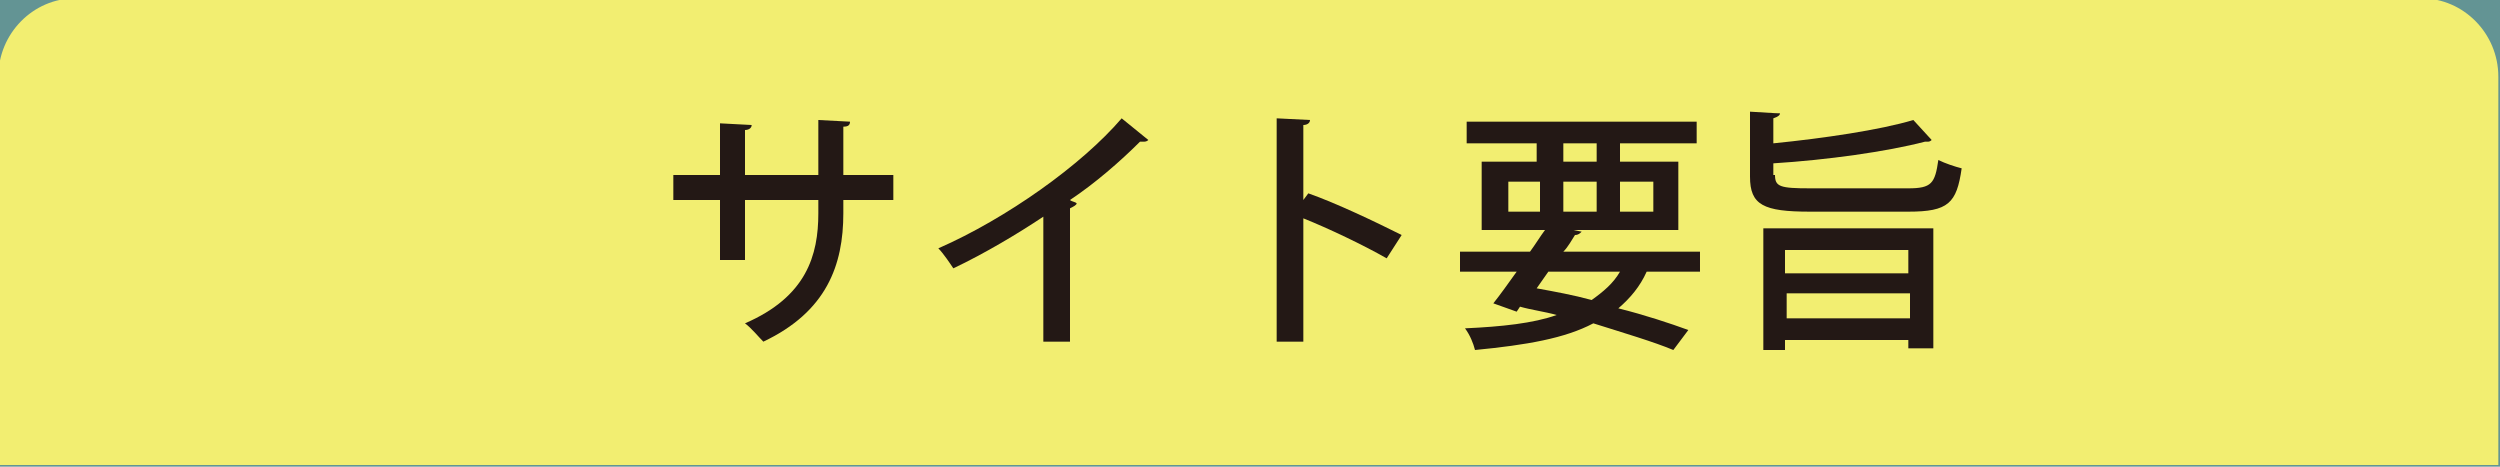 <?xml version="1.0" encoding="utf-8"?>
<!-- Generator: Adobe Illustrator 21.0.2, SVG Export Plug-In . SVG Version: 6.00 Build 0)  -->
<svg version="1.1" id="レイヤー_1" xmlns="http://www.w3.org/2000/svg" xmlns:xlink="http://www.w3.org/1999/xlink" x="0px"
	 y="0px" viewBox="0 0 150 28" style="enable-background:new 0 0 150 28;" xml:space="preserve">
<style type="text/css">
	.st0{fill:#639494;}
	.st1{fill:#F2EE71;}
	.st2{fill:#231815;}
</style>
<rect x="0" class="st0" width="150" height="28"/>
<path class="st1" d="M-0.1,27.9V4.6c0-2.6,2.1-4.7,4.6-4.7h140.8c2.5,0,4.6,2.1,4.6,4.7v23.3"/>
<g>
	<path class="st2" d="M53.6,12h-3v0.8c0,3.1-1,5.9-4.8,7.7c-0.3-0.3-0.7-0.8-1.1-1.1c3.7-1.6,4.4-4.1,4.4-6.6V12h-4.4v3.6h-1.5V12
		h-2.8v-1.5h2.8V7.4l1.9,0.1c0,0.2-0.2,0.3-0.4,0.3v2.7h4.4V7.2L51,7.3c0,0.2-0.1,0.3-0.4,0.3v2.9h3V12z"/>
	<path class="st2" d="M68.9,8.4c-0.1,0.1-0.2,0.1-0.3,0.1c0,0-0.1,0-0.2,0c-1.2,1.2-2.7,2.5-4.2,3.5c0.1,0.1,0.3,0.1,0.4,0.2
		c0,0.1-0.2,0.2-0.4,0.3v8h-1.6V13c-1.5,1-3.5,2.2-5.4,3.1c-0.2-0.3-0.6-0.9-0.9-1.2c4.1-1.8,8.6-5,11-7.8L68.9,8.4z"/>
	<path class="st2" d="M83.2,15.5c-1.4-0.8-3.5-1.8-5-2.4v7.4h-1.6V7.1l2,0.1c0,0.2-0.2,0.3-0.4,0.3V12l0.3-0.4
		c1.7,0.6,4,1.7,5.6,2.5L83.2,15.5z"/>
	<path class="st2" d="M101.9,16.3h-3.1c-0.4,0.9-1,1.6-1.7,2.2c1.6,0.4,3.1,0.9,4.2,1.3l-0.9,1.2c-1.2-0.5-2.9-1-4.8-1.6
		c-1.7,0.9-4,1.3-7.1,1.6c-0.1-0.4-0.3-0.9-0.6-1.3c2.2-0.1,4.1-0.3,5.5-0.8c-0.7-0.2-1.5-0.3-2.2-0.5l-0.2,0.3l-1.4-0.5
		c0.4-0.5,0.9-1.2,1.4-1.9h-3.4v-1.2h4.2c0.3-0.4,0.6-0.9,0.9-1.3h-3.8V9.7h3.3V8.6H88V7.3h13.8v1.3h-4.6v1.1h3.5v4.1h-6.3l0.5,0.1
		c-0.1,0.1-0.2,0.2-0.4,0.2c-0.2,0.3-0.4,0.7-0.7,1h8.2V16.3z M90.5,10.9v1.8h1.9v-1.8H90.5z M92.9,16.3c-0.2,0.3-0.5,0.7-0.7,1
		c1.1,0.2,2.2,0.4,3.3,0.7c0.7-0.5,1.3-1,1.7-1.7H92.9z M93.8,8.6v1.1h2V8.6H93.8z M93.8,12.7h2v-1.8h-2V12.7z M99.2,10.9h-2v1.8h2
		V10.9z"/>
	<path class="st2" d="M106.5,10.5c0,0.7,0.3,0.8,2.1,0.8h5.9c1.4,0,1.6-0.3,1.8-1.7c0.4,0.2,1,0.4,1.4,0.5c-0.3,2.1-0.8,2.6-3.2,2.6
		h-5.9c-2.8,0-3.6-0.4-3.6-2.1V6.7c1.6,0.1,1.7,0.1,1.8,0.1c0,0.1-0.1,0.2-0.4,0.3v1.5c3-0.3,6.4-0.8,8.4-1.4l1.1,1.2
		c0,0-0.1,0.1-0.2,0.1c0,0-0.1,0-0.2,0c-2.3,0.6-5.9,1.1-9.1,1.3V10.5z M105.8,20.9v-7.2H116v7.2h-1.5v-0.5h-7.4v0.6H105.8z
		 M114.5,15h-7.4v1.4h7.4V15z M107.2,19.1h7.4v-1.5h-7.4V19.1z"/>
</g>
</svg>
